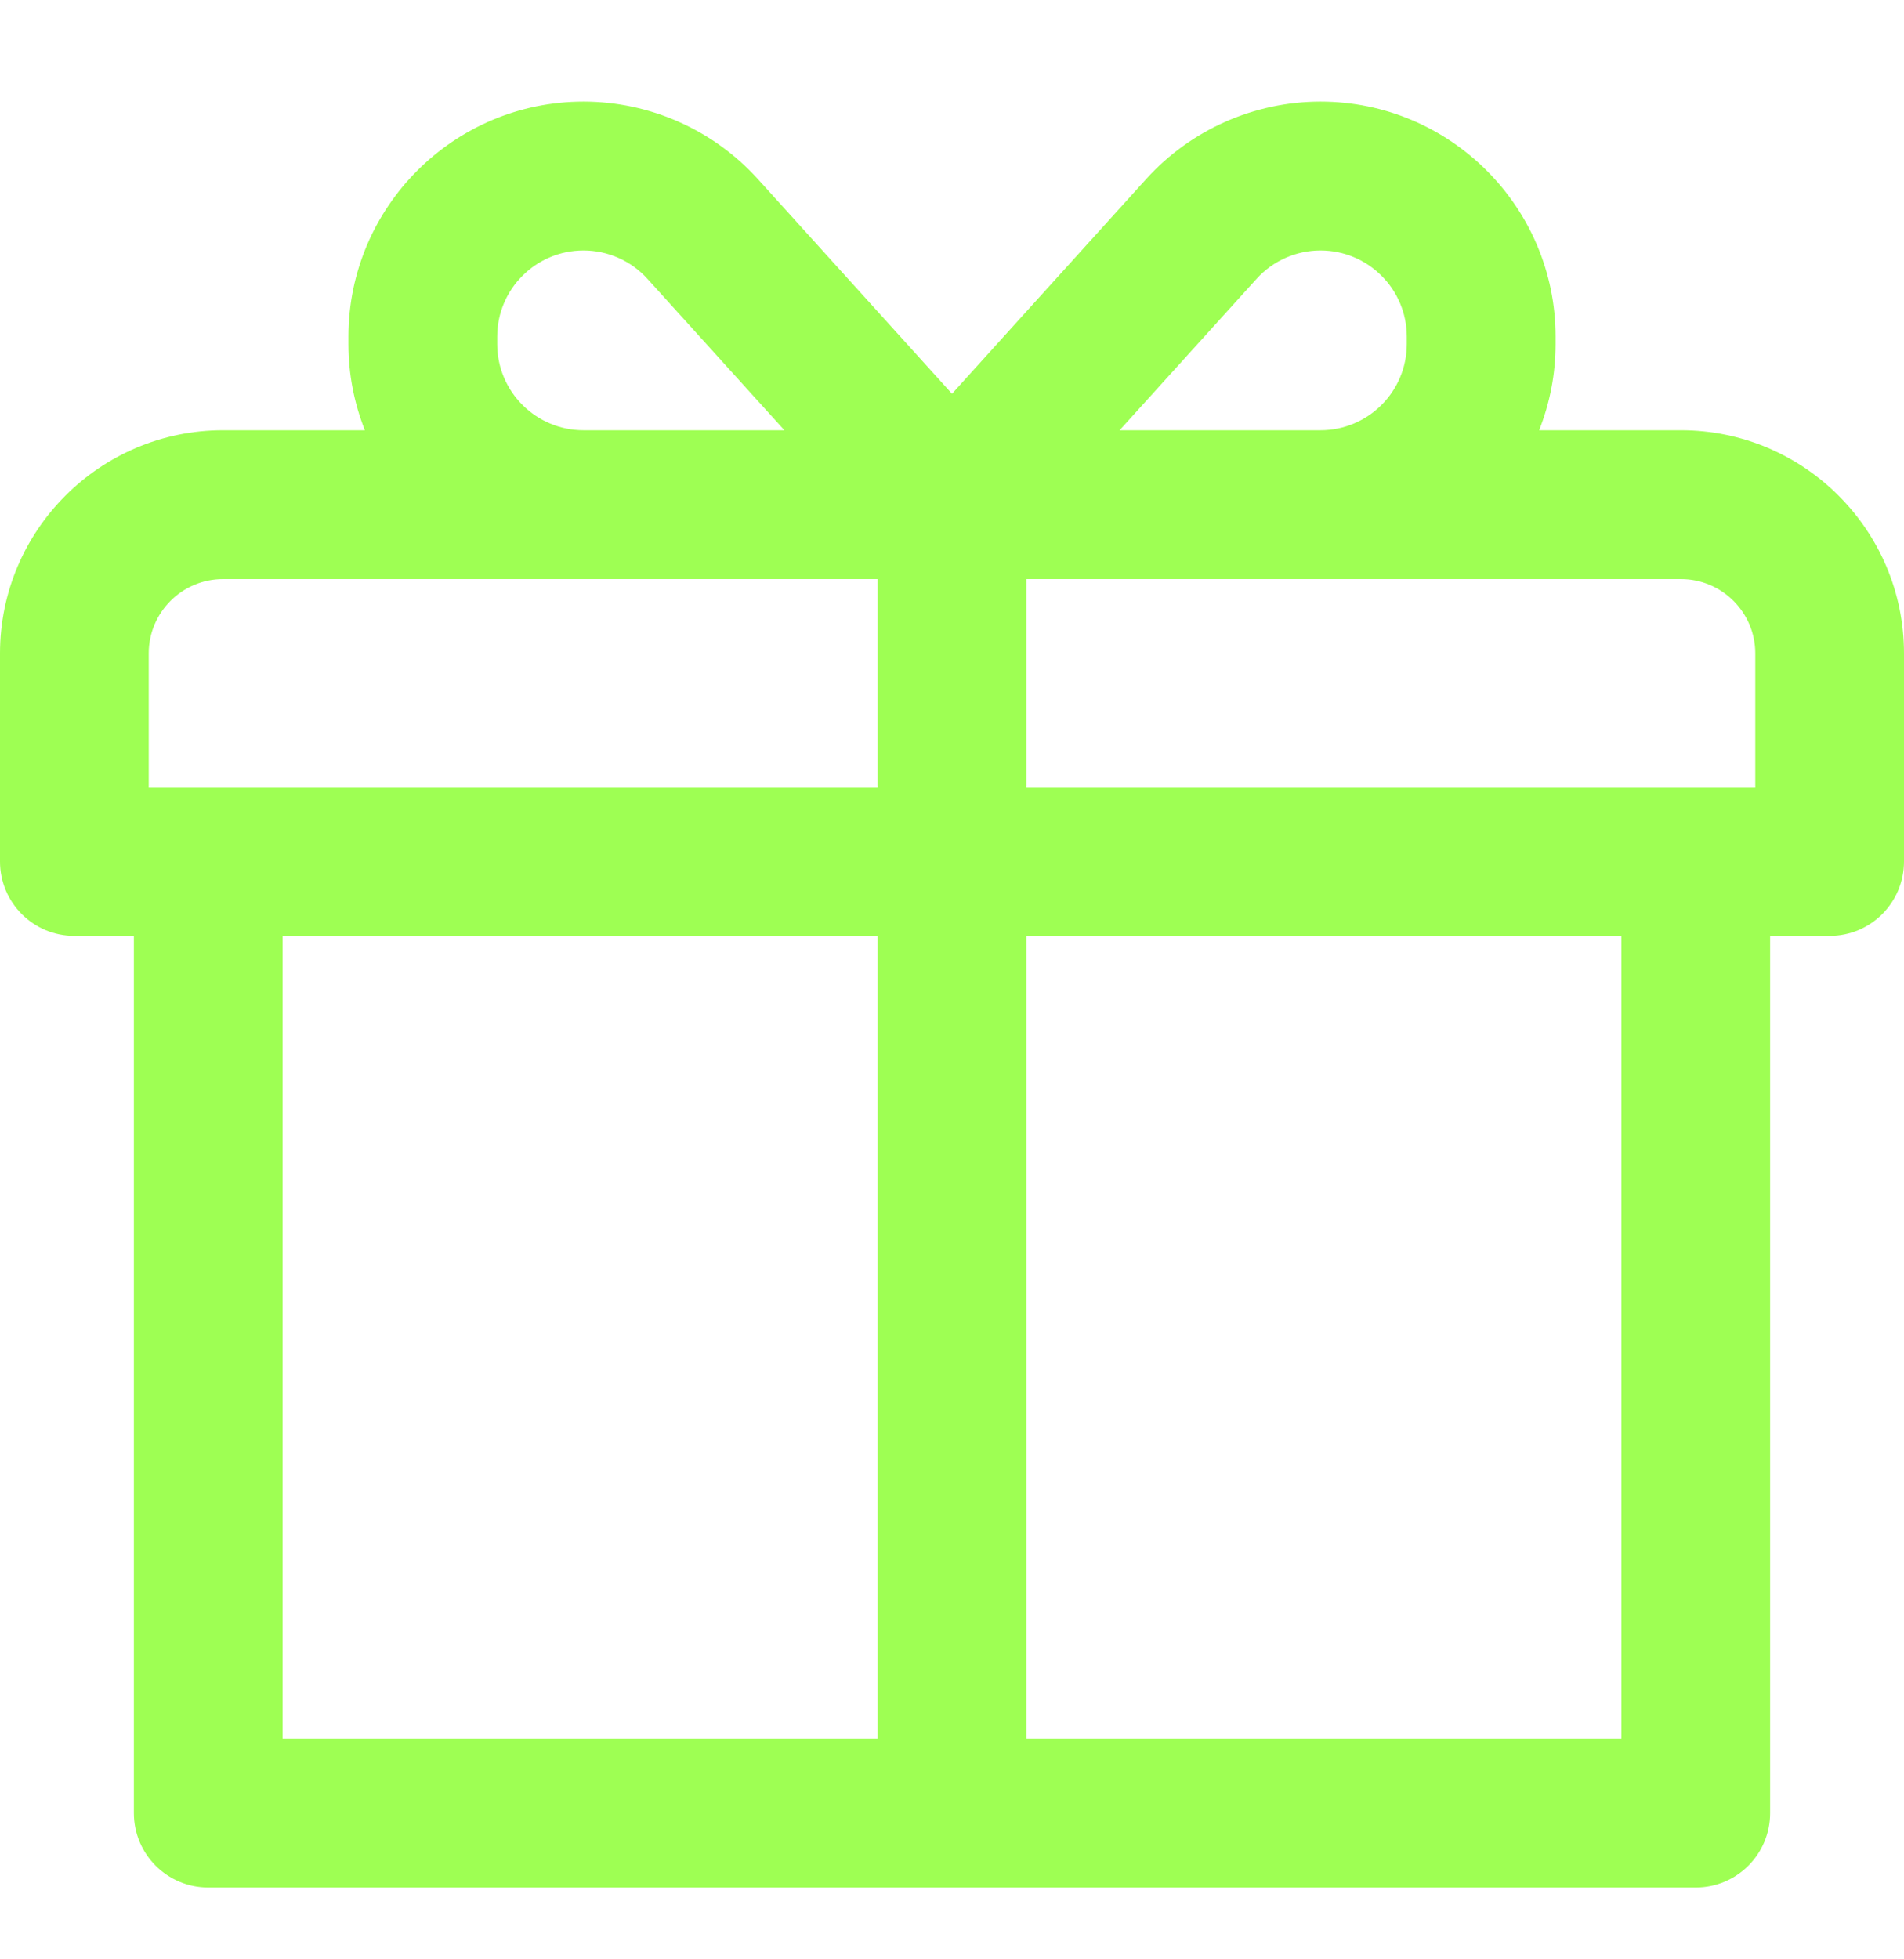 <svg xmlns="http://www.w3.org/2000/svg" width="35" height="36" viewBox="0 0 35 36" fill="none"><path d="M30.9 7.905H28.293C28.487 7.415 28.595 6.881 28.595 6.322V6.185C28.595 3.804 26.656 1.867 24.274 1.867C23.055 1.867 21.888 2.385 21.07 3.289L17.5 7.235L13.93 3.289C13.112 2.385 11.944 1.867 10.726 1.867C8.344 1.867 6.405 3.804 6.405 6.185V6.322C6.405 6.881 6.513 7.415 6.707 7.905H4.1C1.839 7.905 0 9.745 0 12.005V15.829C0 16.584 0.612 17.196 1.367 17.196H2.461V33.312C2.461 34.068 3.073 34.68 3.828 34.68H31.172C31.927 34.68 32.539 34.068 32.539 33.312V17.196H33.633C34.388 17.196 35 16.584 35 15.829V12.005C35 9.745 33.161 7.905 30.9 7.905ZM32.266 12.005V14.462C31.499 14.462 19.661 14.462 18.867 14.462V10.64H30.9C31.653 10.64 32.266 11.252 32.266 12.005ZM23.098 5.124C23.398 4.792 23.827 4.602 24.274 4.602C25.149 4.602 25.86 5.312 25.86 6.185V6.322C25.86 7.195 25.149 7.905 24.274 7.905H20.581L23.098 5.124ZM9.14 6.322V6.185C9.14 5.312 9.851 4.602 10.726 4.602C11.173 4.602 11.602 4.792 11.902 5.124L14.419 7.905H10.726C9.851 7.905 9.14 7.195 9.14 6.322ZM2.734 12.005C2.734 11.252 3.347 10.64 4.1 10.64H16.133V14.462C15.339 14.462 3.501 14.462 2.734 14.462V12.005ZM5.195 17.196H16.133V31.945H5.195V17.196ZM29.805 31.945H18.867V17.196H29.805V31.945Z" fill="#9EFF53"></path></svg>